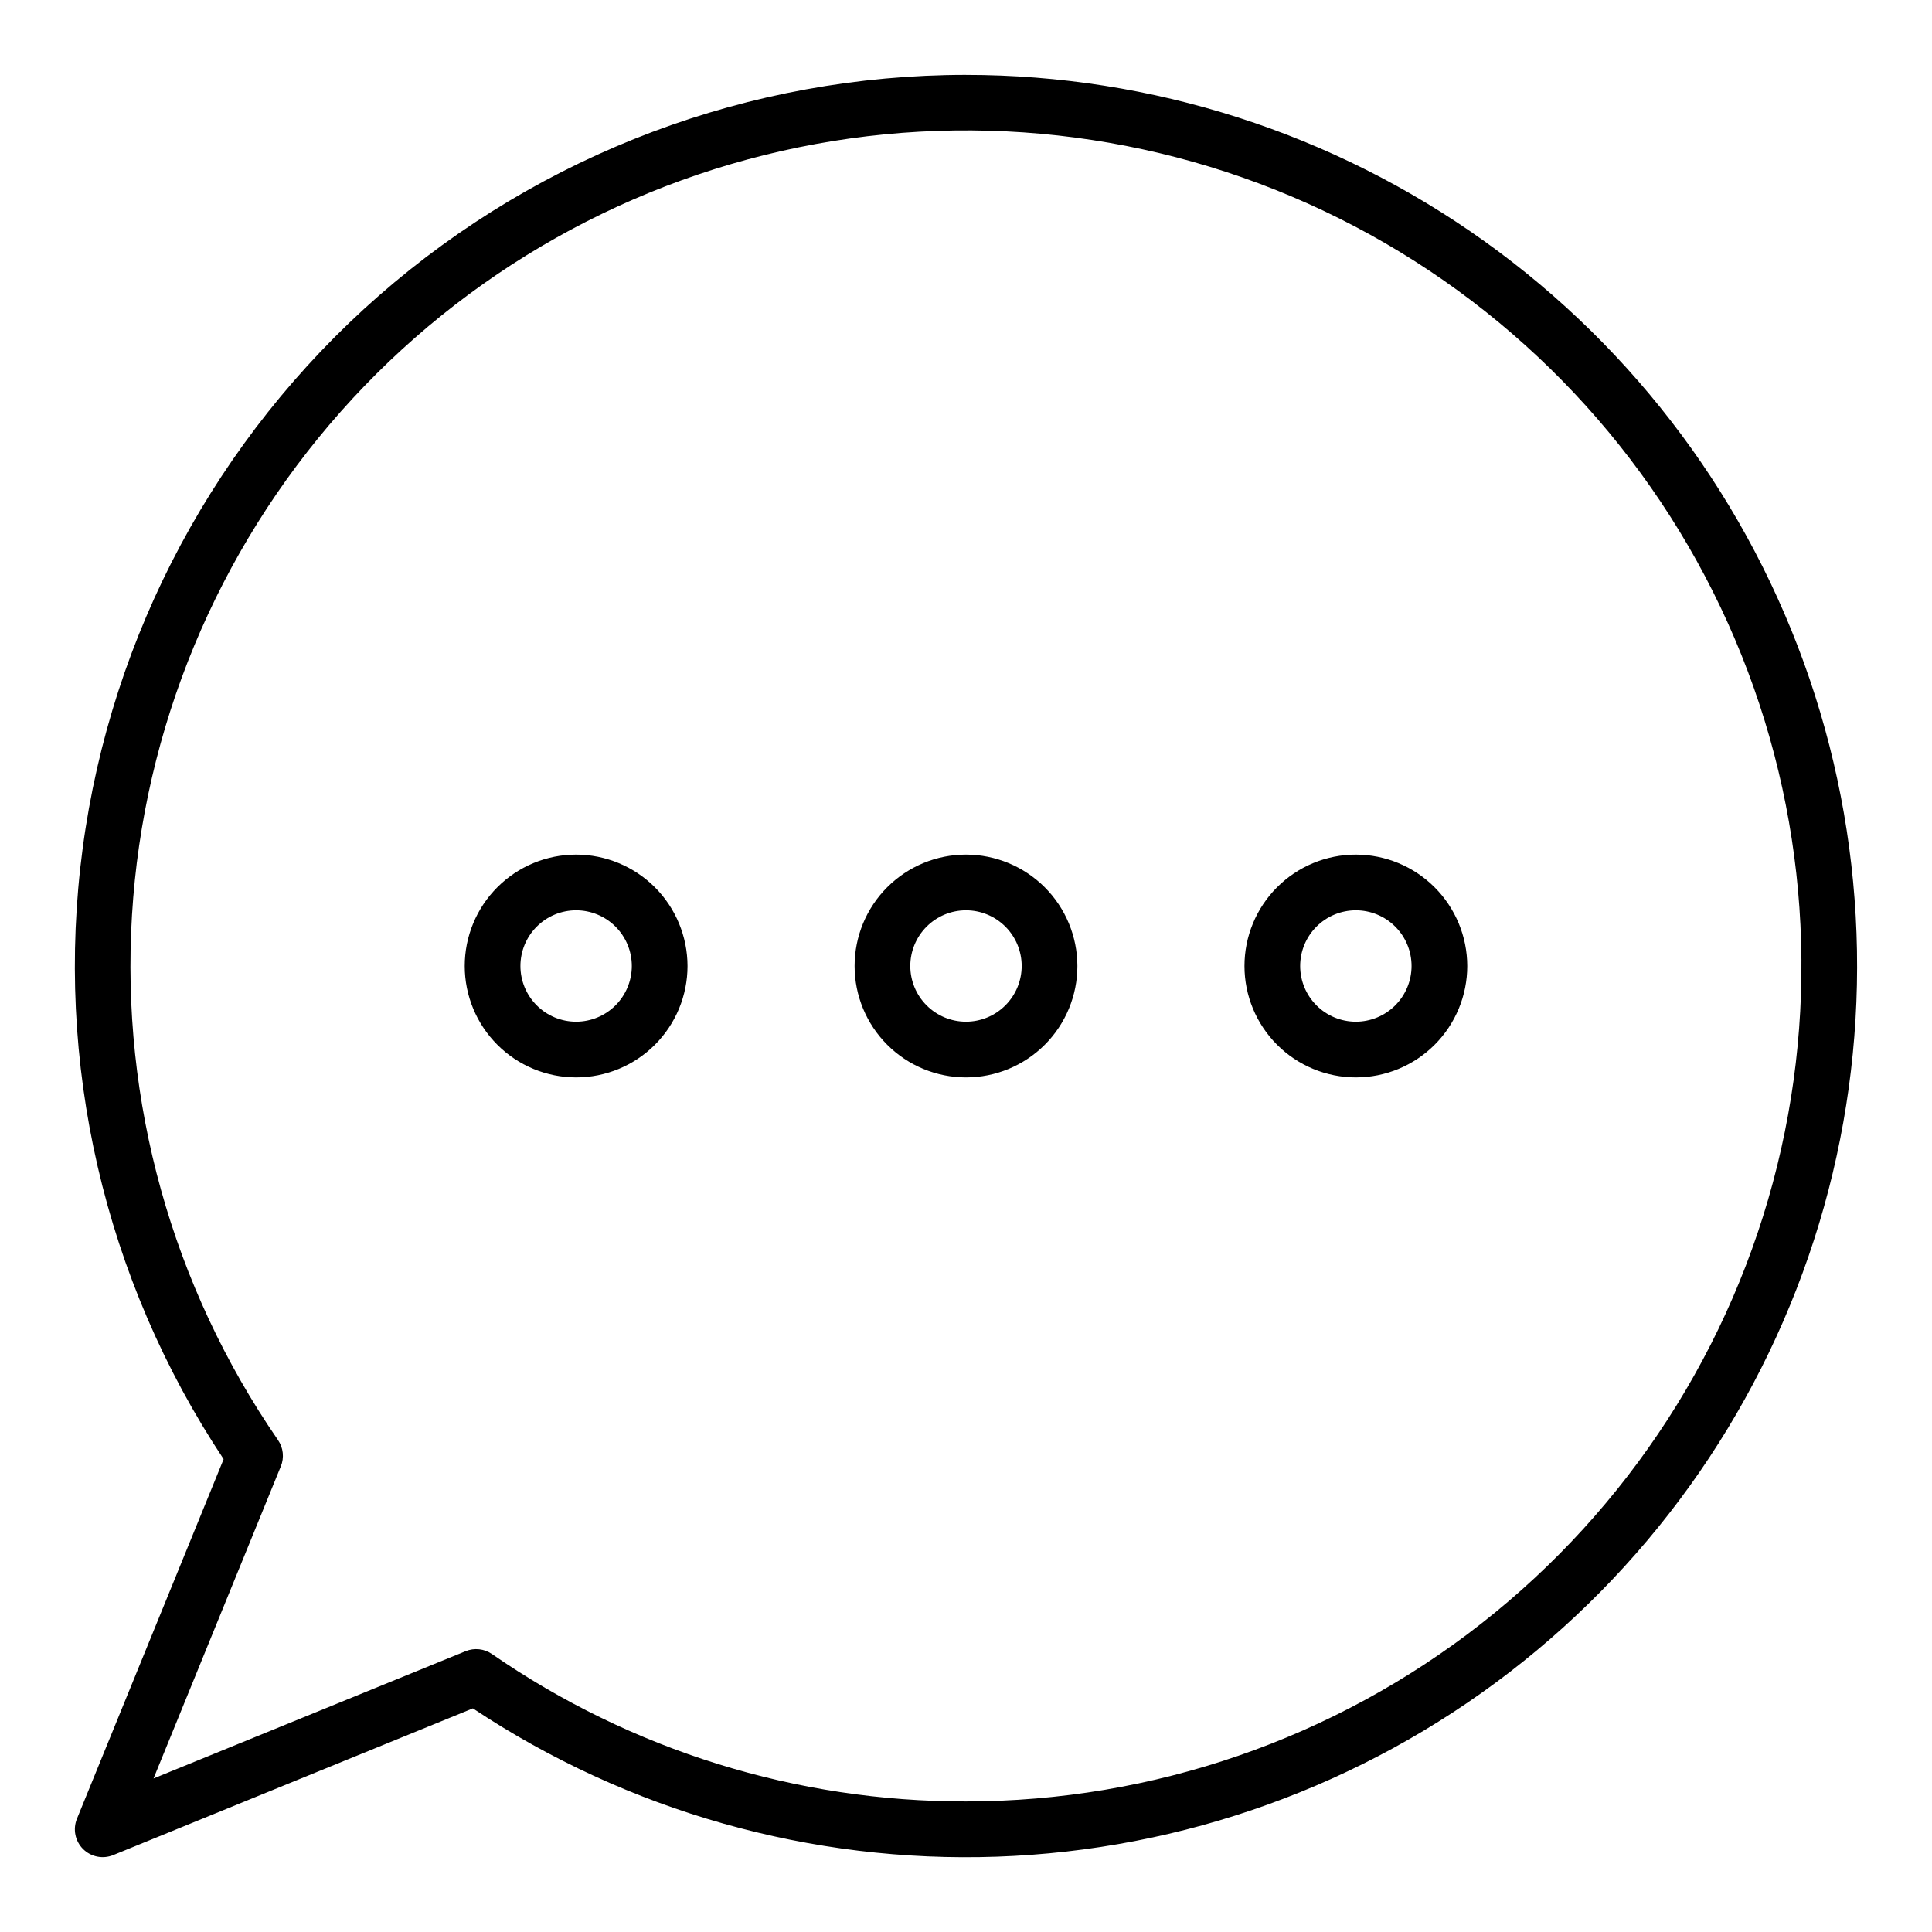 <?xml version="1.0" encoding="UTF-8"?>
<!-- The Best Svg Icon site in the world: iconSvg.co, Visit us! https://iconsvg.co -->
<svg fill="#000000" width="800px" height="800px" version="1.1" viewBox="144 144 512 512" xmlns="http://www.w3.org/2000/svg">
 <path d="m400 163.84c-57.223 0.012-112.49 20.789-155.55 58.48-43.051 37.691-70.961 89.727-78.535 146.45-7.574 56.715 5.695 114.25 37.348 161.92l-38.875 95.309c-1.121 2.75-0.484 5.906 1.613 8.004 2.102 2.102 5.254 2.738 8.008 1.617l95.305-38.879c41.074 27.285 89.656 41.027 138.94 39.301 49.277-1.727 96.781-18.832 135.84-48.922 39.066-30.086 67.734-71.648 81.984-118.85 14.25-47.207 13.367-97.688-2.523-144.36-15.891-46.68-45.992-87.215-86.086-115.92s-88.164-44.141-137.47-44.145zm0 457.56c-44.879 0.082-88.707-13.547-125.62-39.062-2.047-1.414-4.672-1.699-6.981-0.758l-82.715 33.738 33.738-82.719 0.004 0.004c0.938-2.305 0.656-4.93-0.758-6.977-28.086-40.758-41.707-89.75-38.688-139.16 3.019-49.406 22.508-96.375 55.352-133.41s77.148-61.988 125.84-70.891c48.688-8.898 98.957-1.227 142.78 21.789 43.82 23.016 78.664 60.055 98.969 105.2 20.305 45.141 24.895 95.785 13.043 143.84-11.852 48.059-39.465 90.762-78.43 121.29-38.961 30.523-87.031 47.113-136.53 47.117zm0-250.92c-7.832 0-15.34 3.113-20.875 8.648s-8.648 13.043-8.648 20.875c0 7.828 3.113 15.336 8.648 20.871 5.535 5.539 13.043 8.648 20.875 8.648 7.828 0 15.336-3.109 20.871-8.648 5.539-5.535 8.648-13.043 8.648-20.871-0.012-7.828-3.121-15.332-8.656-20.867-5.535-5.531-13.039-8.645-20.863-8.656zm0 44.281c-3.918 0-7.672-1.555-10.438-4.324-2.769-2.766-4.324-6.519-4.324-10.434 0-3.918 1.555-7.672 4.324-10.438 2.766-2.769 6.519-4.324 10.438-4.324 3.914 0 7.668 1.555 10.434 4.324 2.769 2.766 4.324 6.519 4.324 10.438-0.004 3.91-1.559 7.664-4.328 10.43-2.766 2.769-6.519 4.324-10.43 4.328zm103.32-44.281c-7.832 0-15.34 3.113-20.875 8.648-5.535 5.535-8.648 13.043-8.648 20.875 0 7.828 3.113 15.336 8.648 20.871 5.535 5.539 13.043 8.648 20.875 8.648 7.828 0 15.336-3.109 20.871-8.648 5.539-5.535 8.648-13.043 8.648-20.871-0.012-7.828-3.125-15.332-8.656-20.863-5.535-5.535-13.039-8.648-20.863-8.66zm0 44.281c-3.918 0-7.672-1.555-10.438-4.324-2.769-2.766-4.324-6.519-4.324-10.434 0-3.918 1.555-7.672 4.324-10.438 2.766-2.769 6.519-4.324 10.438-4.324 3.914 0 7.668 1.555 10.434 4.324 2.769 2.766 4.324 6.519 4.324 10.438-0.004 3.91-1.559 7.664-4.328 10.43-2.766 2.769-6.519 4.324-10.43 4.328zm-206.64-44.281c-7.832 0-15.34 3.113-20.875 8.648-5.535 5.535-8.648 13.043-8.648 20.875 0 7.828 3.113 15.336 8.648 20.871 5.535 5.539 13.043 8.648 20.875 8.648 7.828 0 15.336-3.109 20.871-8.648 5.539-5.535 8.648-13.043 8.648-20.871-0.012-7.828-3.121-15.332-8.656-20.867-5.535-5.531-13.039-8.645-20.863-8.656zm0 44.281c-3.918 0-7.672-1.555-10.438-4.324-2.769-2.766-4.324-6.519-4.324-10.434 0-3.918 1.555-7.672 4.324-10.438 2.766-2.769 6.519-4.324 10.438-4.324 3.914 0 7.668 1.555 10.434 4.324 2.769 2.766 4.324 6.519 4.324 10.438-0.004 3.91-1.559 7.664-4.328 10.43-2.766 2.769-6.519 4.324-10.43 4.328z"/>
</svg>